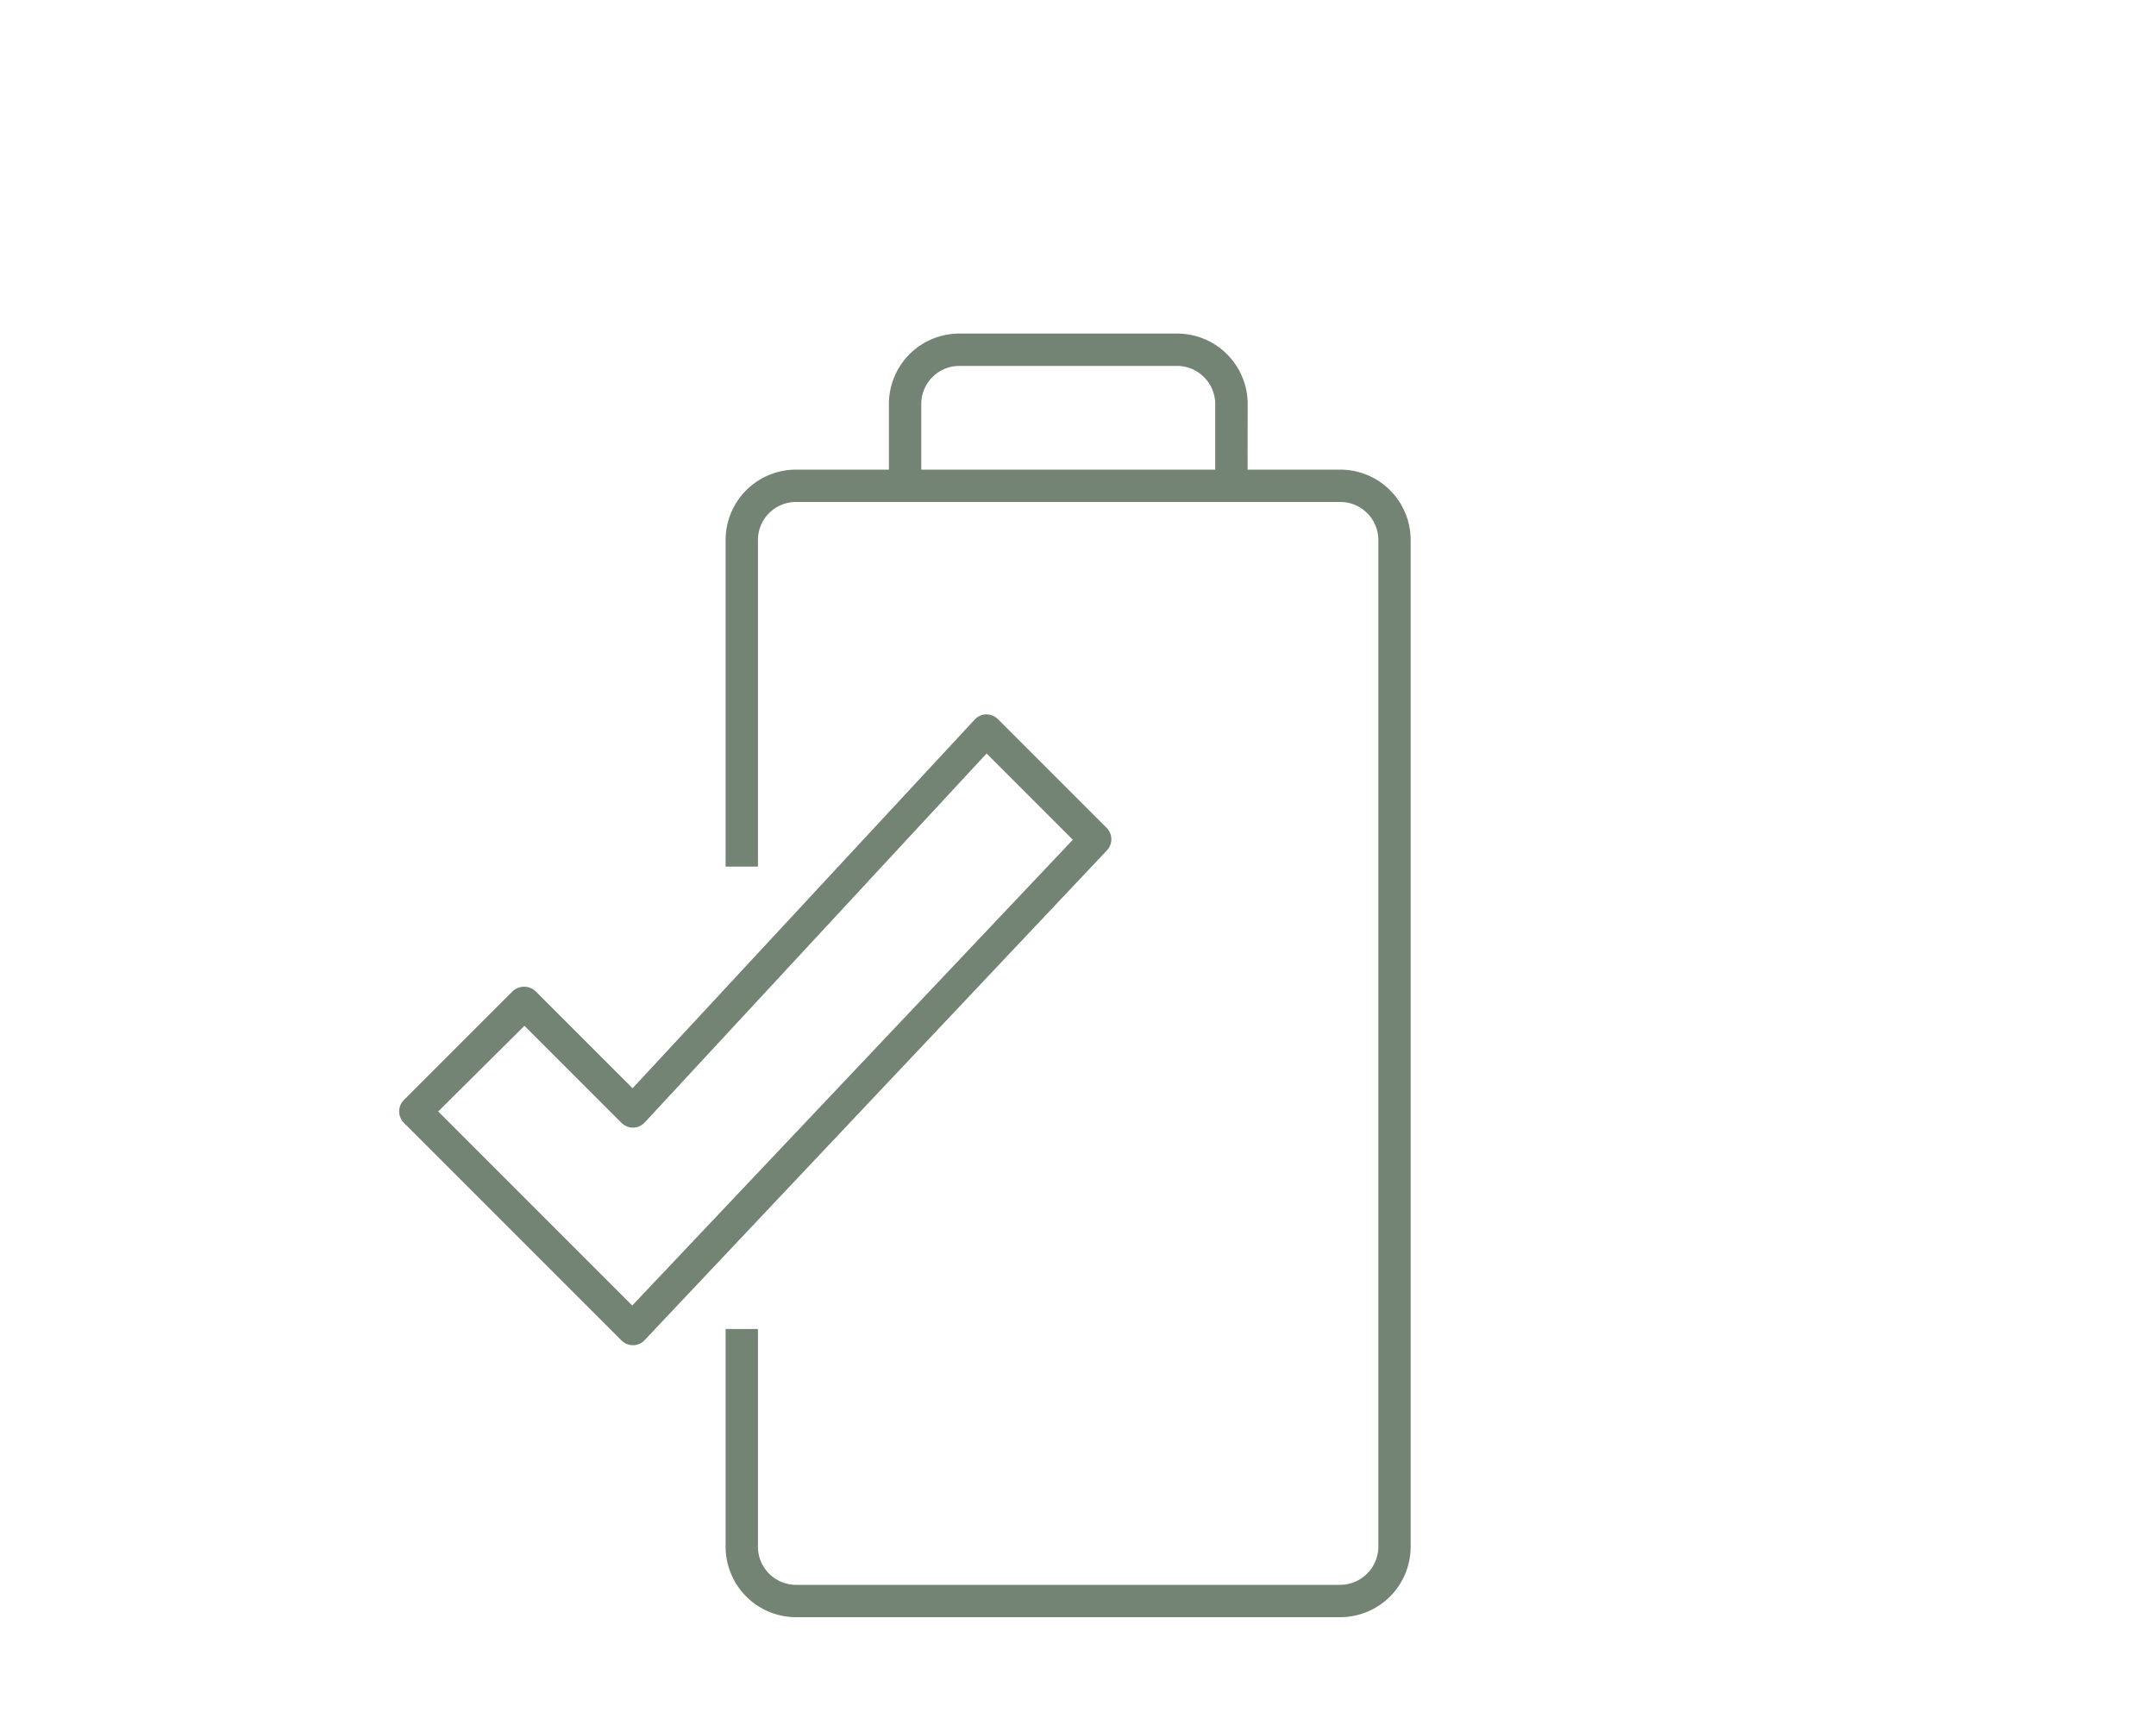 <svg id="Livello_1" data-name="Livello 1" xmlns="http://www.w3.org/2000/svg" viewBox="0 0 200 160"><defs><clipPath id="clip-path"><path fill="none" d="M37.03 30.94h93.83V150H37.03z"/></clipPath><style>.cls-3{fill:#748474}</style></defs><g clip-path="url(#clip-path)" id="Raggruppa_2758" data-name="Raggruppa 2758"><g id="Raggruppa_2758-2" data-name="Raggruppa 2758-2"><path id="Tracciato_4557" data-name="Tracciato 4557" class="cls-3" d="M124.32 150H73.85a6.54 6.54 0 01-6.54-6.55v-20.18h3v20.18a3.54 3.54 0 003.54 3.55h50.47a3.55 3.55 0 003.54-3.54V50.1a3.53 3.53 0 00-3.54-3.54H73.85a3.53 3.53 0 00-3.54 3.54v30.28h-3V50.1a6.53 6.53 0 016.54-6.54h50.47a6.53 6.53 0 016.54 6.54v93.35a6.54 6.54 0 01-6.54 6.55"/><path id="Tracciato_4558" data-name="Tracciato 4558" class="cls-3" d="M115.73 45.05h-3v-7.57a3.55 3.55 0 00-3.55-3.54H89a3.54 3.54 0 00-3.54 3.54v7.57h-3v-7.57A6.53 6.53 0 0189 30.94h20.19a6.54 6.54 0 016.55 6.54z"/><path id="Tracciato_4559" data-name="Tracciato 4559" class="cls-3" d="M58.71 124.77a1.47 1.47 0 01-1.06-.44l-20.18-20.18a1.49 1.49 0 010-2.12l10.09-10.09a1.55 1.55 0 012.12 0l9 9 31.74-34.2a1.48 1.48 0 011.07-.48 1.56 1.56 0 011.08.44l10.1 10.1a1.5 1.5 0 010 2.09L59.8 124.3a1.44 1.44 0 01-1.07.47zm-18.06-21.68l18 18 40.87-43.2-8-8-31.71 34.22a1.48 1.48 0 01-1.07.48 1.53 1.53 0 01-1.09-.44l-9-9z"/></g></g></svg>